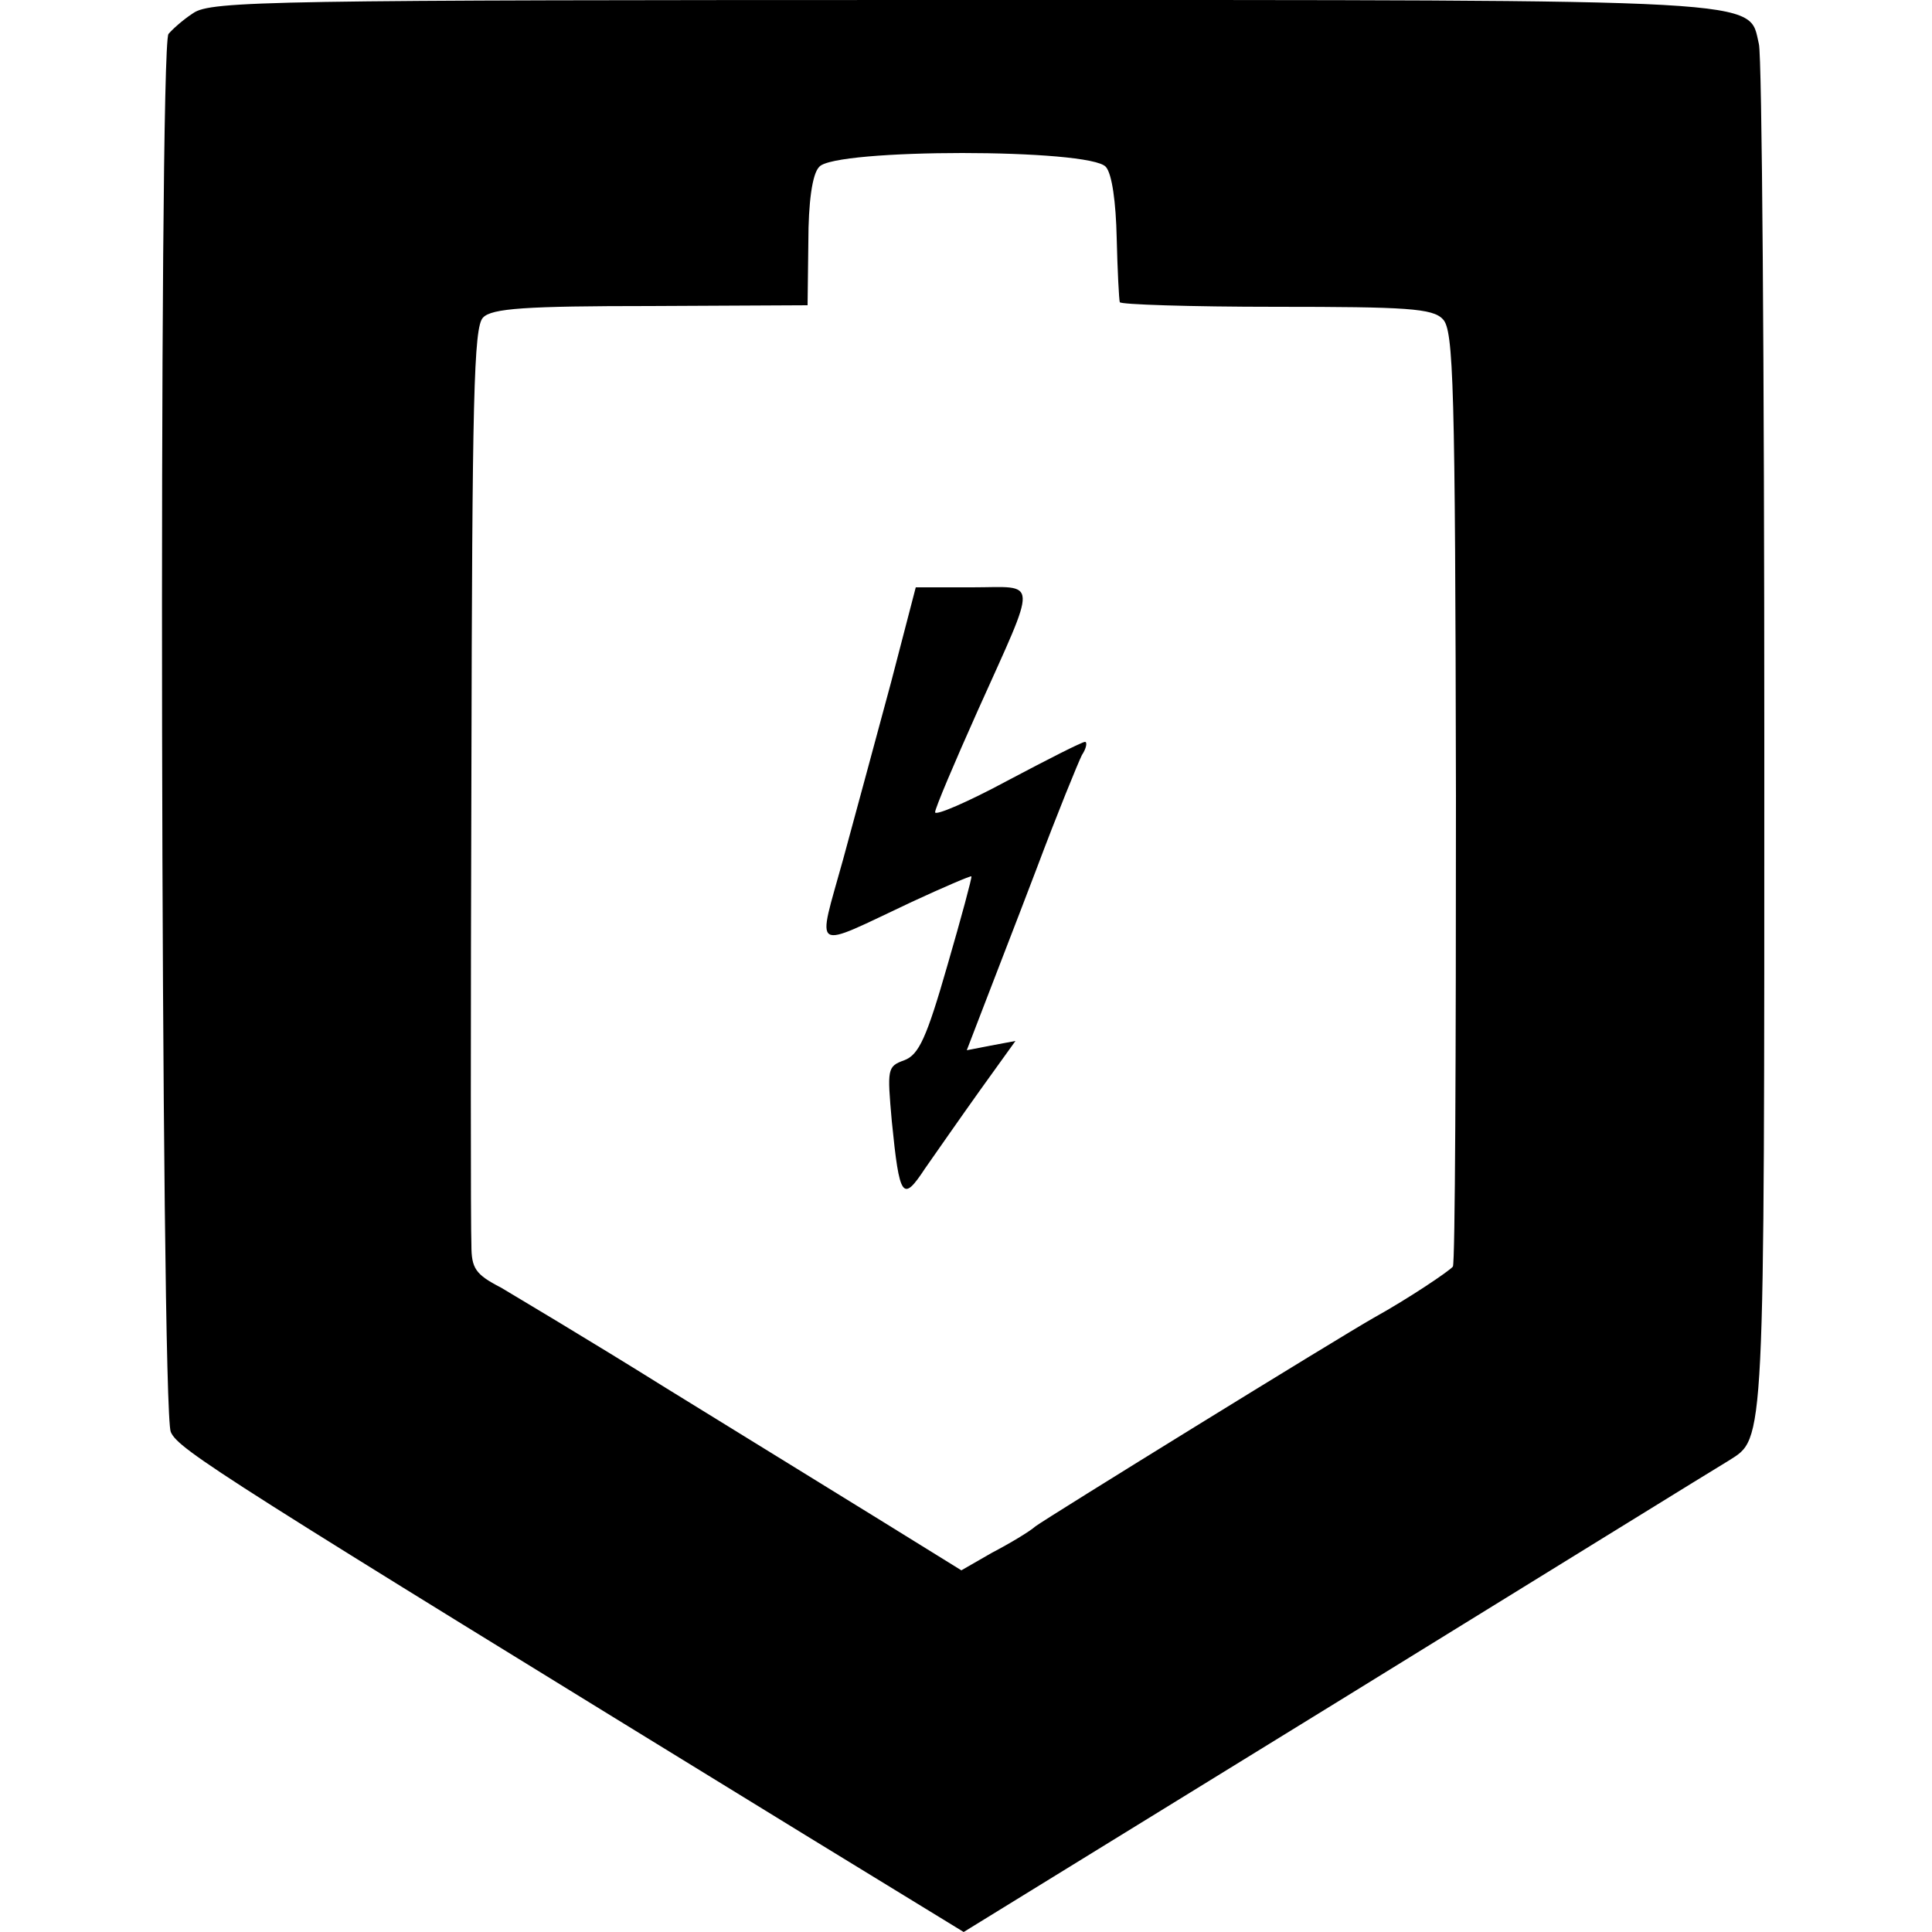 <?xml version="1.0" standalone="no"?>
<!DOCTYPE svg PUBLIC "-//W3C//DTD SVG 20010904//EN"
 "http://www.w3.org/TR/2001/REC-SVG-20010904/DTD/svg10.dtd">
<svg version="1.0" xmlns="http://www.w3.org/2000/svg"
 width="250pt" height="250pt" viewBox="0 0 250 250"
 preserveAspectRatio="xMidYMid meet">
<g transform="translate(0,250) scale(0.1,-0.1)"
fill="#000000" stroke="none">
<path d="M250 2483 c-14 -9 -28 -22 -32 -27 -13 -18 -10 -1782 3 -1809 10 -23
66 -58 825 -524 l201 -123 484 298 c266 164 494 305 506 312 47 30 46 9 46
933 0 480 -3 885 -7 900 -14 59 27 57 -1033 57 -893 0 -970 -1 -993 -17z
m1181 -199 c8 -9 13 -46 14 -92 1 -42 3 -80 4 -83 0 -3 91 -6 202 -6 169 0
203 -2 216 -16 14 -14 16 -84 17 -617 0 -331 -1 -605 -4 -609 -5 -6 -57 -41
-102 -66 -46 -26 -425 -260 -438 -270 -8 -7 -33 -22 -56 -34 l-40 -23 -105 65
c-57 35 -183 113 -279 172 -96 60 -192 117 -212 129 -33 17 -38 25 -38 55 -1
20 -1 295 0 611 1 484 3 577 15 589 11 12 55 15 217 15 l203 1 1 82 c0 51 5
88 14 97 19 24 351 24 371 0z"/>
<path d="M1153 1617 c-18 -67 -46 -170 -62 -229 -34 -123 -43 -117 89 -55 41
19 76 34 77 33 1 -1 -13 -53 -31 -115 -27 -94 -37 -116 -56 -123 -22 -8 -22
-11 -16 -79 10 -100 14 -105 43 -61 14 20 46 66 71 101 l46 64 -32 -6 -31 -6
20 52 c11 29 43 111 70 182 27 72 54 138 59 148 6 9 7 17 4 17 -4 0 -49 -23
-100 -50 -52 -28 -94 -46 -94 -41 0 5 25 64 55 131 79 176 79 160 -7 160 l-73
0 -32 -123z"/>
</g>
</svg>
